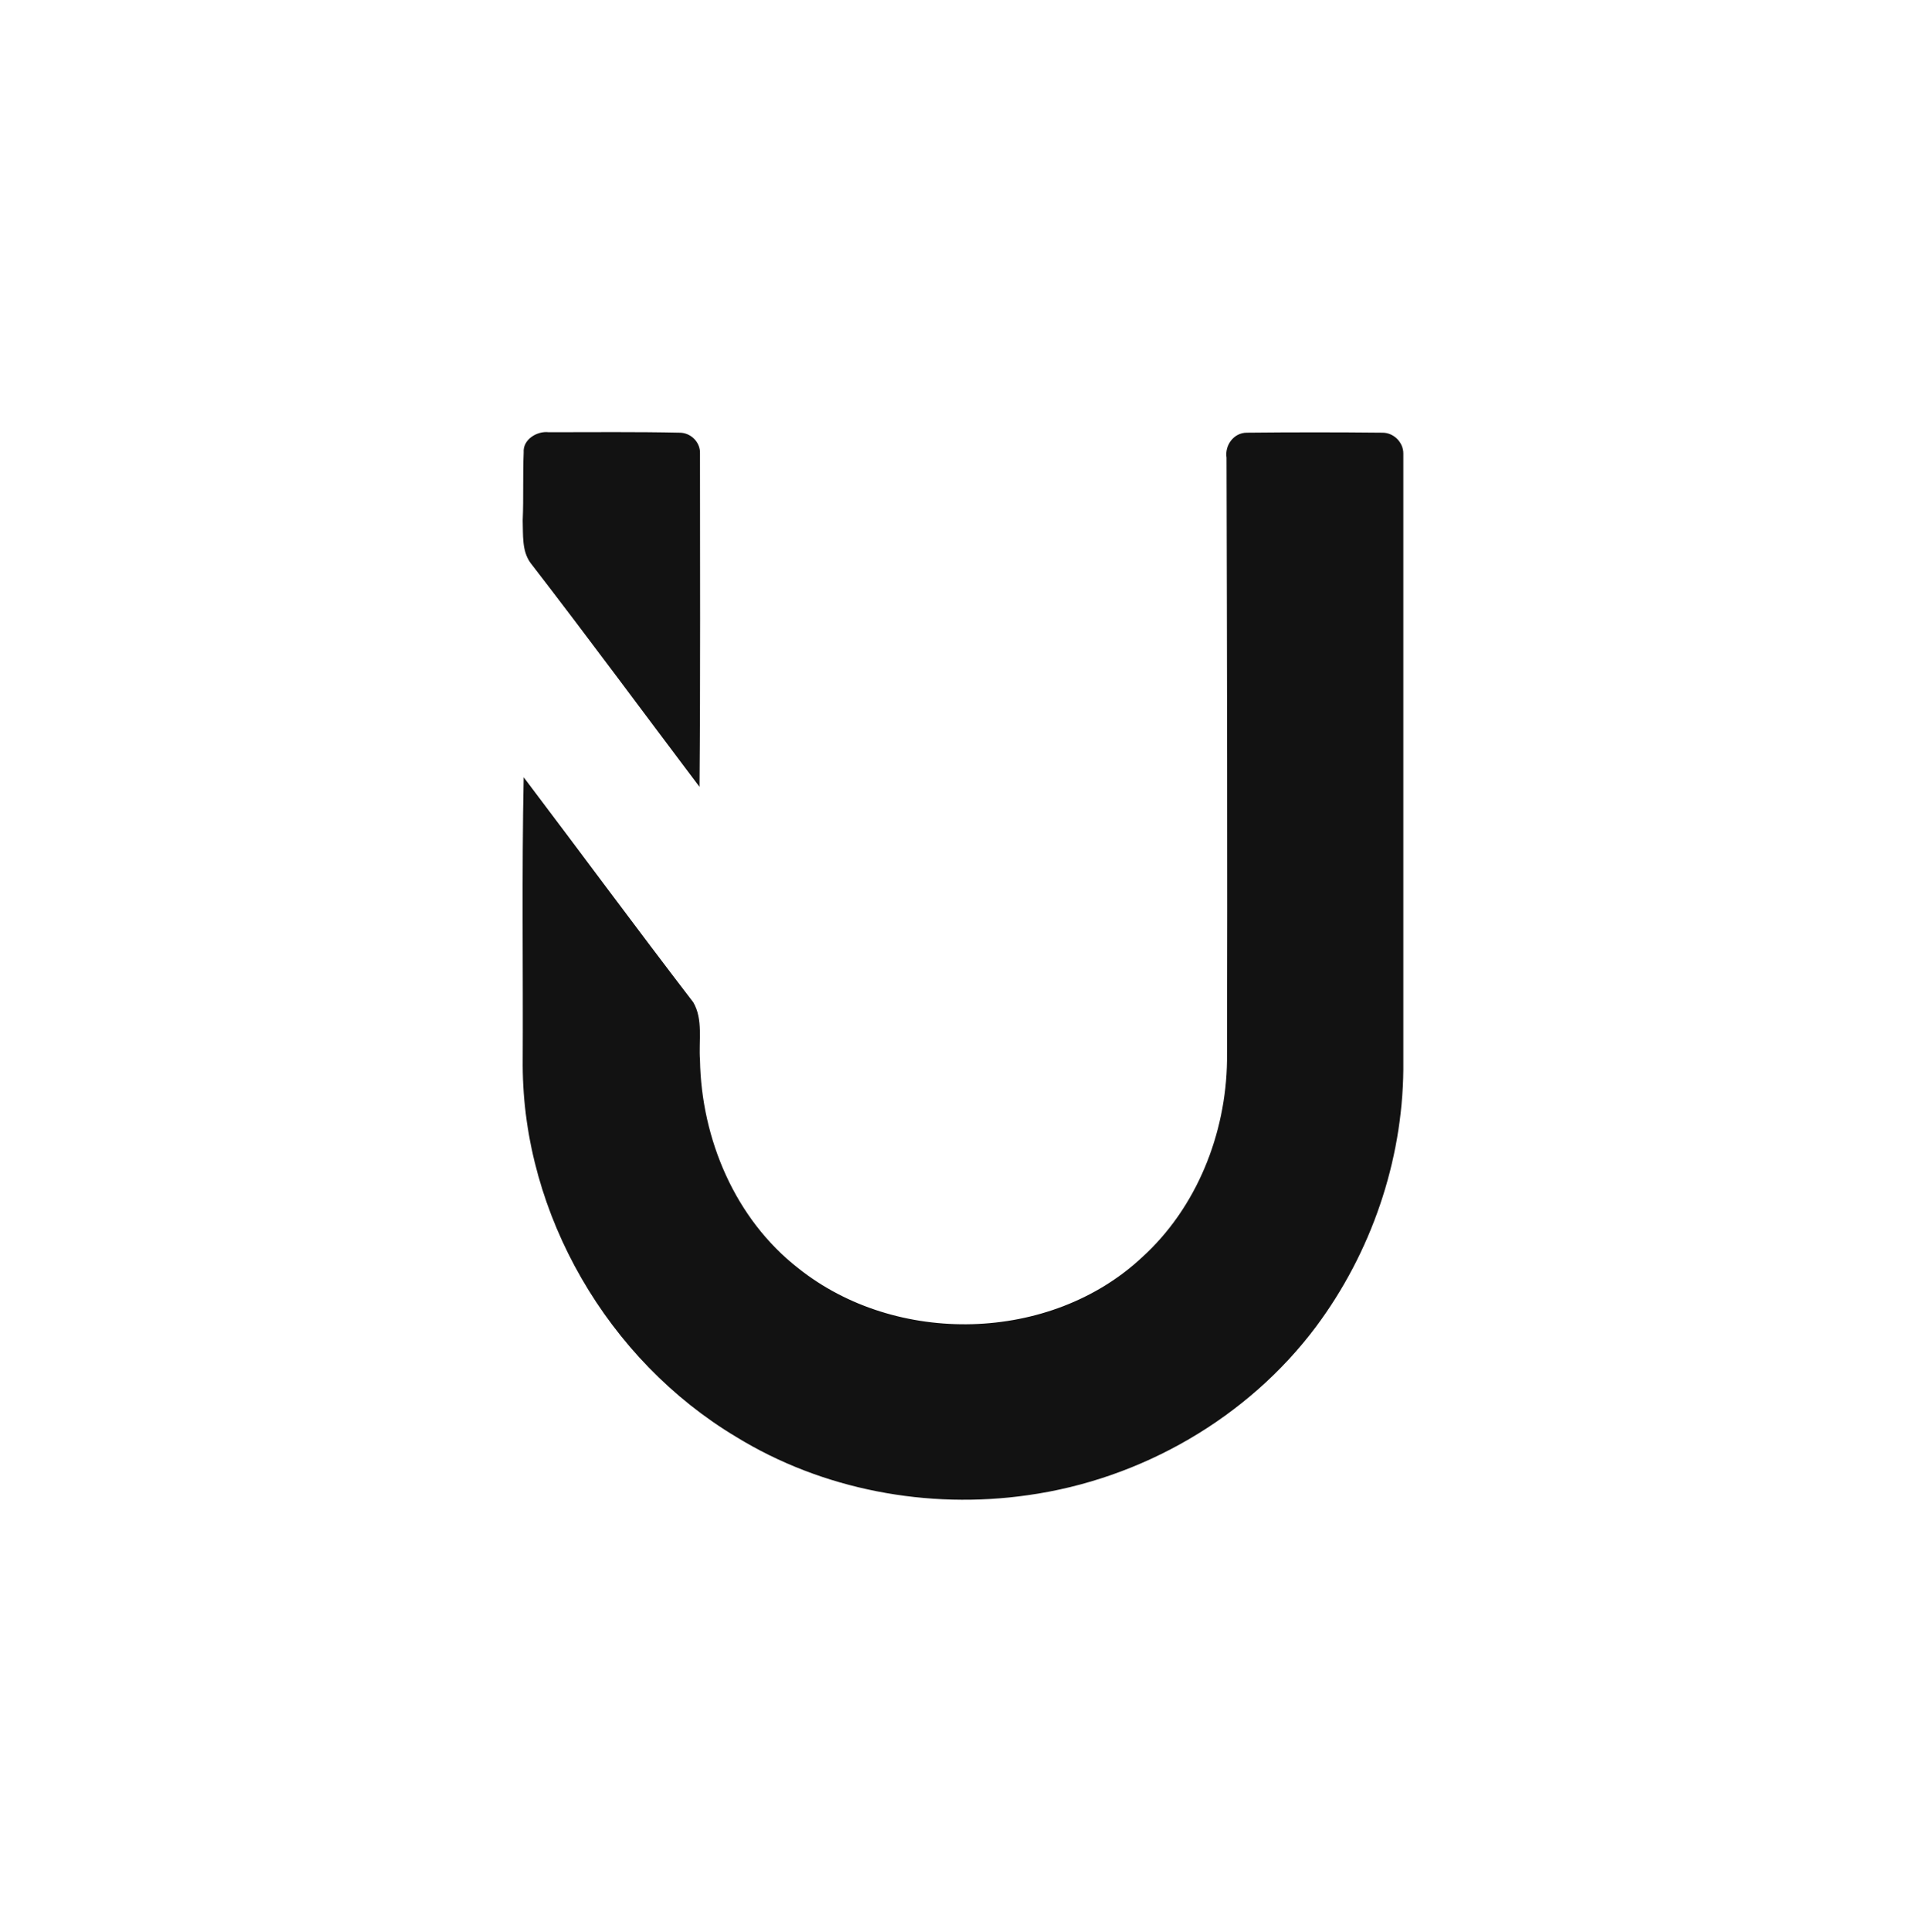 <?xml version="1.0" encoding="UTF-8"?> <!-- Generator: Adobe Illustrator 25.4.0, SVG Export Plug-In . SVG Version: 6.00 Build 0) --> <svg xmlns="http://www.w3.org/2000/svg" xmlns:xlink="http://www.w3.org/1999/xlink" id="Layer_1" x="0px" y="0px" viewBox="0 0 400 401" style="enable-background:new 0 0 400 401;" xml:space="preserve"> <style type="text/css"> .st0{fill:#121212;} </style> <g id="_x23_121212ff"> <path class="st0" d="M108.7,93.9c-0.2-2.7,2.8-4.5,5.2-4.2c9.1,0,18.2-0.1,27.2,0.1c2.3,0,4.3,2,4.2,4.3c0,23.1,0.1,46.1-0.1,69.2 c-11.7-15.5-23.2-31.1-35.1-46.5c-1.8-2.5-1.5-5.8-1.6-8.8C108.7,103.3,108.5,98.6,108.7,93.9z"></path> <path class="st0" d="M254.6,95c-0.4-2.6,1.5-5.2,4.2-5.2c9.4-0.1,18.8-0.1,28.2,0c2.3,0,4.3,2,4.3,4.3c0,42.7,0,85.3,0,127.9 c-0.2,19.1-6.7,38-18.1,53.3c-14.2,19-36.3,31.7-59.8,35c-20.8,3-42.7-1.1-60.6-12.1c-26.6-15.9-44.2-46.1-44.3-77.1 c0.1-19.9-0.2-39.9,0.2-59.8c11.8,15.6,23.3,31.2,35.2,46.7c2.1,3.6,1.1,8,1.4,12c0.3,16.4,7.3,33,20.4,43.2 C186,279.4,218,278.7,237,261c11.4-10.3,17.5-25.7,17.7-40.9C254.8,178.4,254.7,136.7,254.6,95z"></path> </g> </svg> 